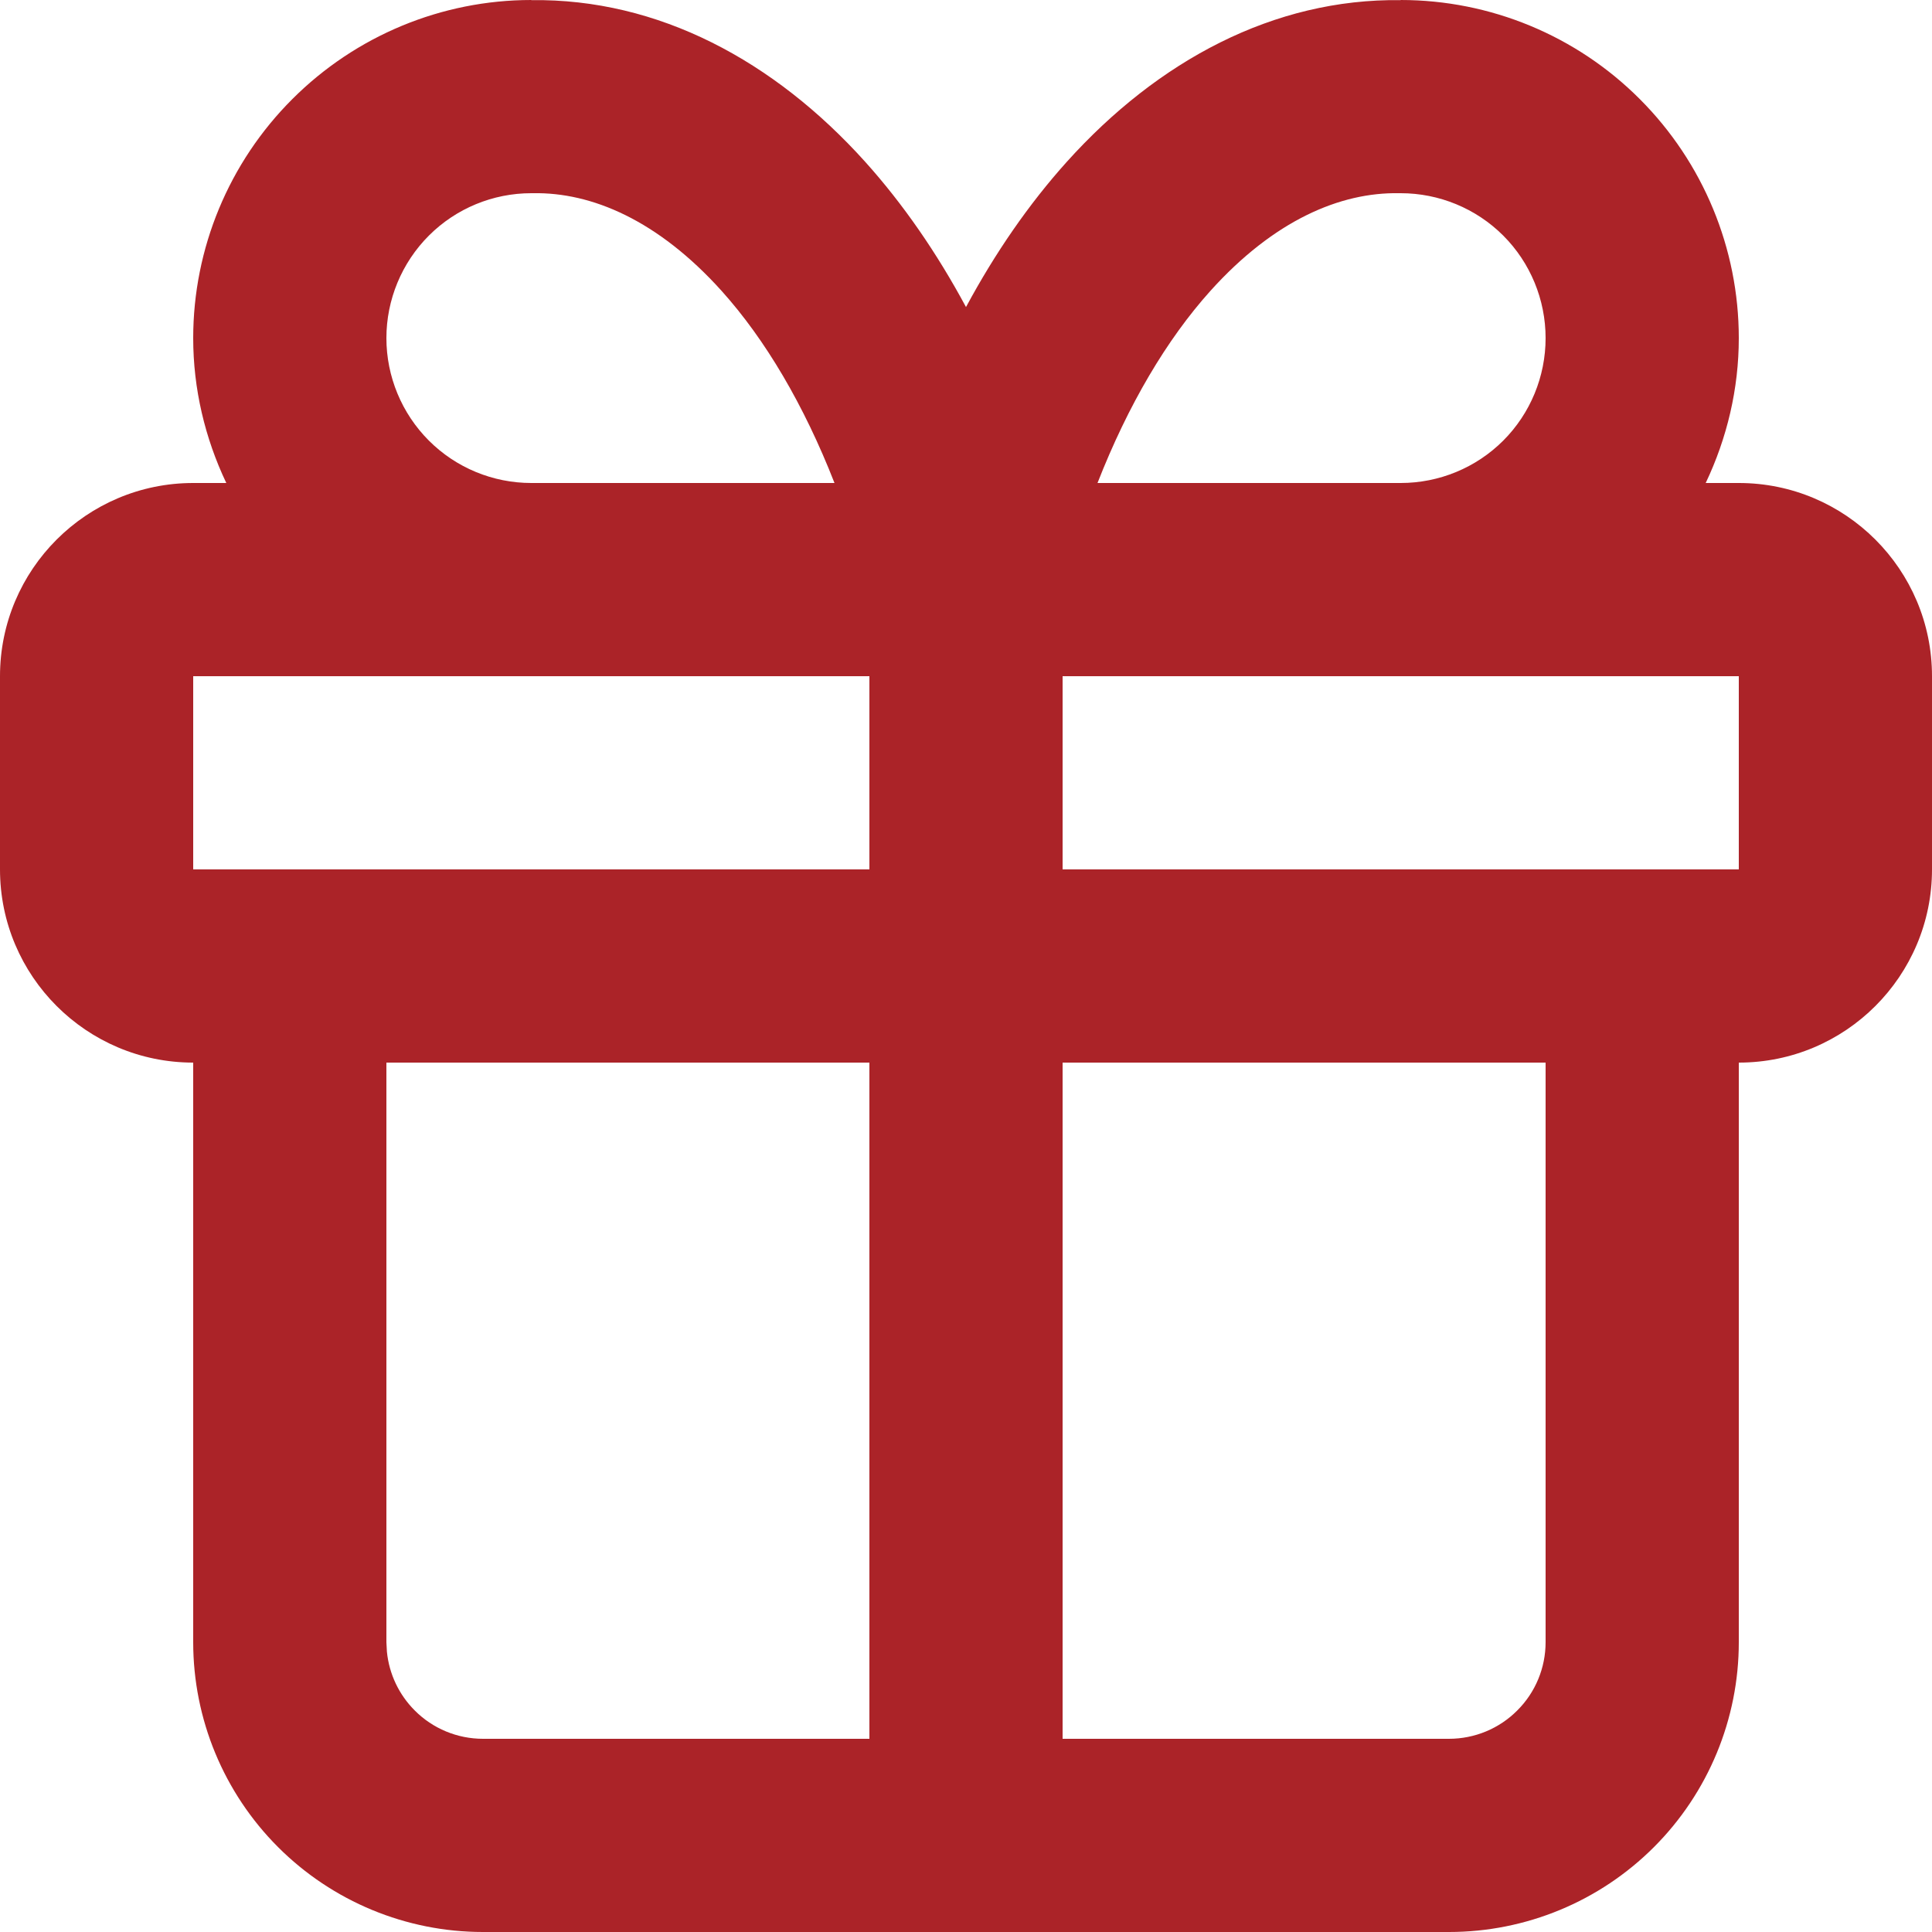<svg xmlns="http://www.w3.org/2000/svg" fill="none" viewBox="0 0 15 15" height="15" width="15">
<path fill="#AB2328" d="M10.875 0C11.571 0 12.239 0.276 12.731 0.769C13.223 1.261 13.5 1.929 13.5 2.625C13.5 3.018 13.409 3.401 13.243 3.75H13.5C14.328 3.75 15 4.422 15 5.25V6.75C15 7.578 14.328 8.25 13.5 8.25V12.75C13.5 13.347 13.263 13.919 12.841 14.341C12.419 14.763 11.847 15 11.25 15H3.75C3.153 15 2.581 14.763 2.159 14.341C1.737 13.919 1.5 13.347 1.5 12.75V8.25C0.672 8.25 0 7.578 0 6.75V5.25C0 4.422 0.672 3.75 1.5 3.75H1.757C1.591 3.401 1.5 3.018 1.5 2.625C1.5 1.929 1.777 1.261 2.27 0.769C2.762 0.277 3.429 4.04565e-06 4.125 0V0.001C5.112 -0.012 6.011 0.472 6.717 1.256C7.012 1.584 7.274 1.964 7.5 2.384C7.726 1.964 7.988 1.584 8.283 1.256C8.989 0.472 9.888 -0.012 10.875 0.001V0ZM3 12.75L3.004 12.824C3.021 12.996 3.097 13.157 3.22 13.28C3.36 13.421 3.551 13.5 3.75 13.5H6.75V8.25H3V12.75ZM8.25 13.5H11.25C11.449 13.5 11.64 13.421 11.78 13.28C11.921 13.14 12 12.949 12 12.75V8.25H8.25V13.5ZM1.5 6.75H6.75V5.25H1.5V6.75ZM8.25 6.75H13.5V5.25H8.25V6.75ZM4.125 1.5C3.827 1.5 3.541 1.618 3.33 1.829C3.119 2.04 3 2.327 3 2.625C3 2.923 3.119 3.21 3.33 3.421C3.541 3.632 3.827 3.75 4.125 3.75H6.479C6.241 3.142 5.941 2.635 5.603 2.259C5.108 1.709 4.593 1.492 4.139 1.5C4.134 1.5 4.129 1.5 4.125 1.5ZM10.862 1.5C10.407 1.492 9.892 1.709 9.397 2.259C9.059 2.635 8.759 3.142 8.521 3.75H10.875C11.173 3.75 11.46 3.632 11.671 3.421C11.882 3.21 12 2.923 12 2.625C12 2.327 11.882 2.04 11.671 1.829C11.46 1.618 11.173 1.5 10.875 1.5C10.871 1.5 10.867 1.5 10.862 1.5Z"></path>
</svg>
